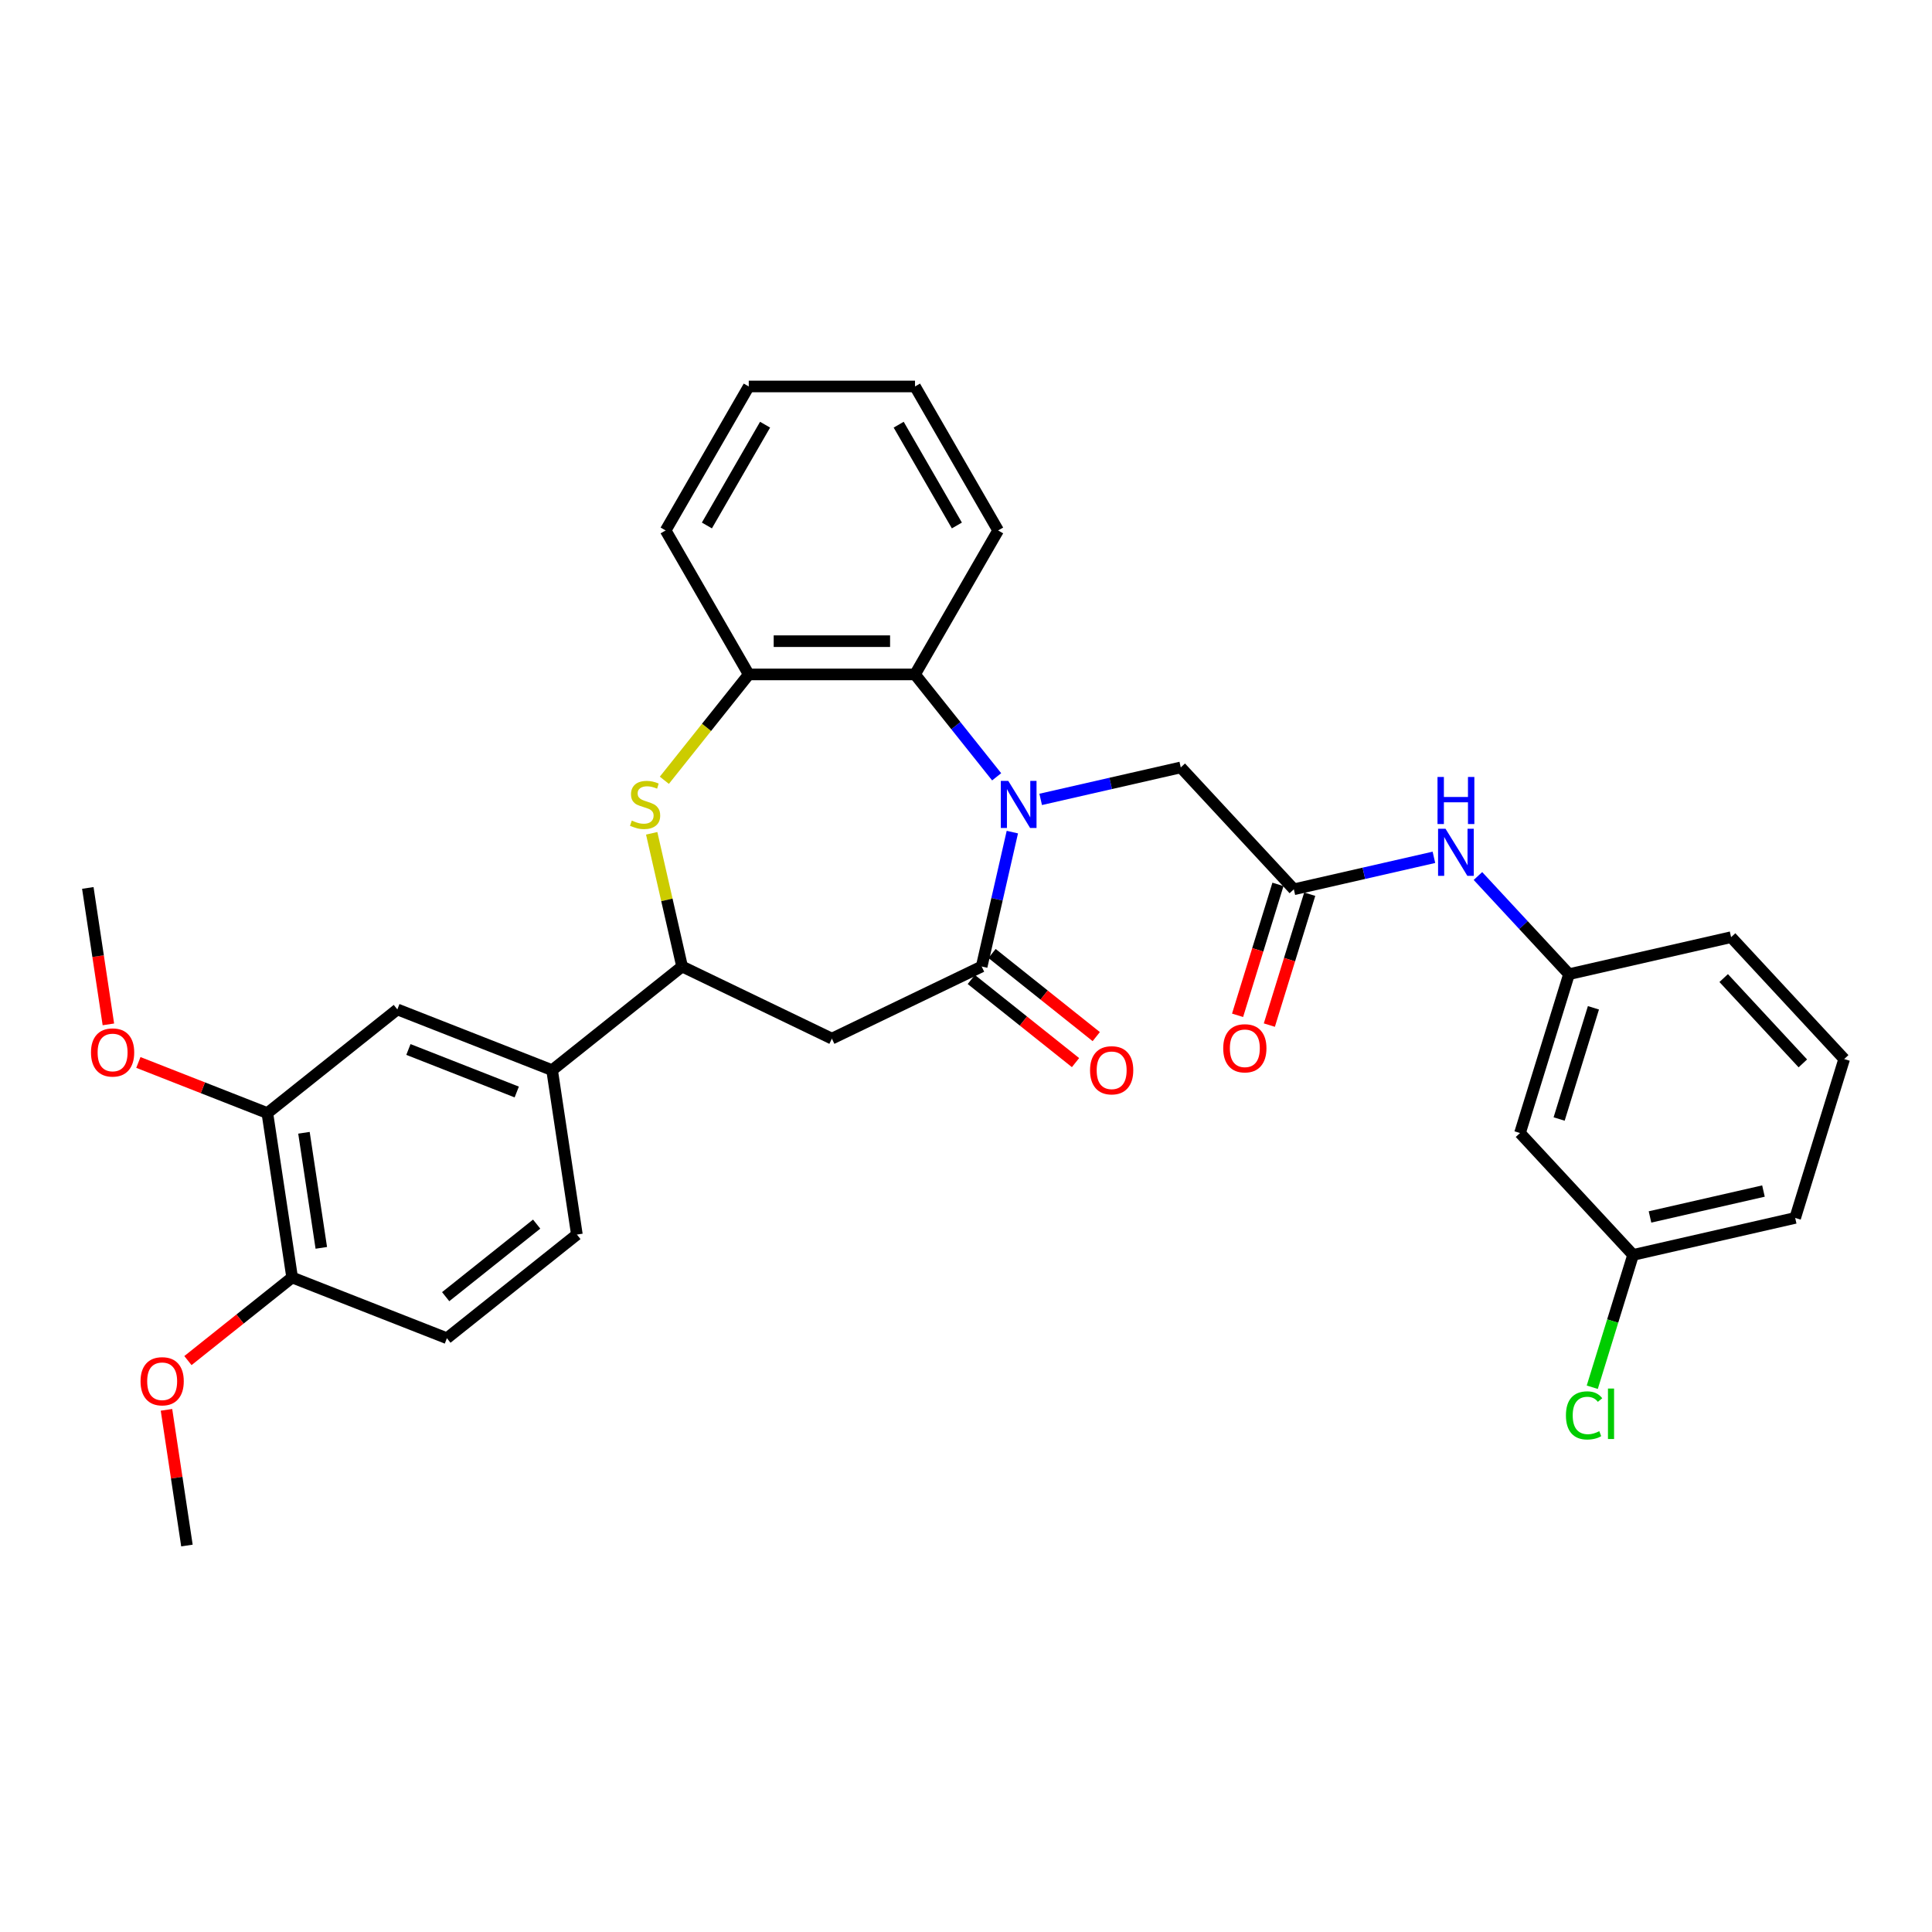 <?xml version='1.0' encoding='iso-8859-1'?>
<svg version='1.1' baseProfile='full'
              xmlns='http://www.w3.org/2000/svg'
                      xmlns:rdkit='http://www.rdkit.org/xml'
                      xmlns:xlink='http://www.w3.org/1999/xlink'
                  xml:space='preserve'
width='1000px' height='1000px' viewBox='0 0 1000 1000'>
<!-- END OF HEADER -->
<rect style='opacity:1.0;fill:#FFFFFF;stroke:none' width='1000' height='1000' x='0' y='0'> </rect>
<path class='bond-0' d='M 523.99,430.699 L 516.052,465.479' style='fill:none;fill-rule:evenodd;stroke:#0000FF;stroke-width:6px;stroke-linecap:butt;stroke-linejoin:miter;stroke-opacity:1' />
<path class='bond-0' d='M 516.052,465.479 L 508.113,500.259' style='fill:none;fill-rule:evenodd;stroke:#000000;stroke-width:6px;stroke-linecap:butt;stroke-linejoin:miter;stroke-opacity:1' />
<path class='bond-3' d='M 515.869,402.076 L 494.739,375.579' style='fill:none;fill-rule:evenodd;stroke:#0000FF;stroke-width:6px;stroke-linecap:butt;stroke-linejoin:miter;stroke-opacity:1' />
<path class='bond-3' d='M 494.739,375.579 L 473.609,349.083' style='fill:none;fill-rule:evenodd;stroke:#000000;stroke-width:6px;stroke-linecap:butt;stroke-linejoin:miter;stroke-opacity:1' />
<path class='bond-7' d='M 538.656,413.762 L 574.907,405.488' style='fill:none;fill-rule:evenodd;stroke:#0000FF;stroke-width:6px;stroke-linecap:butt;stroke-linejoin:miter;stroke-opacity:1' />
<path class='bond-7' d='M 574.907,405.488 L 611.159,397.214' style='fill:none;fill-rule:evenodd;stroke:#000000;stroke-width:6px;stroke-linecap:butt;stroke-linejoin:miter;stroke-opacity:1' />
<path class='bond-2' d='M 508.113,500.259 L 430.582,537.596' style='fill:none;fill-rule:evenodd;stroke:#000000;stroke-width:6px;stroke-linecap:butt;stroke-linejoin:miter;stroke-opacity:1' />
<path class='bond-12' d='M 502.748,506.987 L 529.719,528.495' style='fill:none;fill-rule:evenodd;stroke:#000000;stroke-width:6px;stroke-linecap:butt;stroke-linejoin:miter;stroke-opacity:1' />
<path class='bond-12' d='M 529.719,528.495 L 556.689,550.004' style='fill:none;fill-rule:evenodd;stroke:#FF0000;stroke-width:6px;stroke-linecap:butt;stroke-linejoin:miter;stroke-opacity:1' />
<path class='bond-12' d='M 513.479,493.531 L 540.449,515.039' style='fill:none;fill-rule:evenodd;stroke:#000000;stroke-width:6px;stroke-linecap:butt;stroke-linejoin:miter;stroke-opacity:1' />
<path class='bond-12' d='M 540.449,515.039 L 567.42,536.548' style='fill:none;fill-rule:evenodd;stroke:#FF0000;stroke-width:6px;stroke-linecap:butt;stroke-linejoin:miter;stroke-opacity:1' />
<path class='bond-1' d='M 343.866,403.867 L 365.71,376.475' style='fill:none;fill-rule:evenodd;stroke:#CCCC00;stroke-width:6px;stroke-linecap:butt;stroke-linejoin:miter;stroke-opacity:1' />
<path class='bond-1' d='M 365.71,376.475 L 387.555,349.083' style='fill:none;fill-rule:evenodd;stroke:#000000;stroke-width:6px;stroke-linecap:butt;stroke-linejoin:miter;stroke-opacity:1' />
<path class='bond-32' d='M 337.315,431.319 L 345.182,465.789' style='fill:none;fill-rule:evenodd;stroke:#CCCC00;stroke-width:6px;stroke-linecap:butt;stroke-linejoin:miter;stroke-opacity:1' />
<path class='bond-32' d='M 345.182,465.789 L 353.05,500.259' style='fill:none;fill-rule:evenodd;stroke:#000000;stroke-width:6px;stroke-linecap:butt;stroke-linejoin:miter;stroke-opacity:1' />
<path class='bond-4' d='M 430.582,537.596 L 353.05,500.259' style='fill:none;fill-rule:evenodd;stroke:#000000;stroke-width:6px;stroke-linecap:butt;stroke-linejoin:miter;stroke-opacity:1' />
<path class='bond-5' d='M 473.609,349.083 L 387.555,349.083' style='fill:none;fill-rule:evenodd;stroke:#000000;stroke-width:6px;stroke-linecap:butt;stroke-linejoin:miter;stroke-opacity:1' />
<path class='bond-5' d='M 460.701,331.872 L 400.463,331.872' style='fill:none;fill-rule:evenodd;stroke:#000000;stroke-width:6px;stroke-linecap:butt;stroke-linejoin:miter;stroke-opacity:1' />
<path class='bond-23' d='M 473.609,349.083 L 516.635,274.558' style='fill:none;fill-rule:evenodd;stroke:#000000;stroke-width:6px;stroke-linecap:butt;stroke-linejoin:miter;stroke-opacity:1' />
<path class='bond-8' d='M 353.05,500.259 L 285.77,553.913' style='fill:none;fill-rule:evenodd;stroke:#000000;stroke-width:6px;stroke-linecap:butt;stroke-linejoin:miter;stroke-opacity:1' />
<path class='bond-24' d='M 387.555,349.083 L 344.528,274.558' style='fill:none;fill-rule:evenodd;stroke:#000000;stroke-width:6px;stroke-linecap:butt;stroke-linejoin:miter;stroke-opacity:1' />
<path class='bond-6' d='M 669.69,460.296 L 611.159,397.214' style='fill:none;fill-rule:evenodd;stroke:#000000;stroke-width:6px;stroke-linecap:butt;stroke-linejoin:miter;stroke-opacity:1' />
<path class='bond-11' d='M 669.69,460.296 L 705.941,452.022' style='fill:none;fill-rule:evenodd;stroke:#000000;stroke-width:6px;stroke-linecap:butt;stroke-linejoin:miter;stroke-opacity:1' />
<path class='bond-11' d='M 705.941,452.022 L 742.193,443.748' style='fill:none;fill-rule:evenodd;stroke:#0000FF;stroke-width:6px;stroke-linecap:butt;stroke-linejoin:miter;stroke-opacity:1' />
<path class='bond-15' d='M 661.467,457.759 L 651.017,491.638' style='fill:none;fill-rule:evenodd;stroke:#000000;stroke-width:6px;stroke-linecap:butt;stroke-linejoin:miter;stroke-opacity:1' />
<path class='bond-15' d='M 651.017,491.638 L 640.567,525.516' style='fill:none;fill-rule:evenodd;stroke:#FF0000;stroke-width:6px;stroke-linecap:butt;stroke-linejoin:miter;stroke-opacity:1' />
<path class='bond-15' d='M 677.913,462.832 L 667.463,496.711' style='fill:none;fill-rule:evenodd;stroke:#000000;stroke-width:6px;stroke-linecap:butt;stroke-linejoin:miter;stroke-opacity:1' />
<path class='bond-15' d='M 667.463,496.711 L 657.013,530.589' style='fill:none;fill-rule:evenodd;stroke:#FF0000;stroke-width:6px;stroke-linecap:butt;stroke-linejoin:miter;stroke-opacity:1' />
<path class='bond-9' d='M 285.77,553.913 L 205.665,522.474' style='fill:none;fill-rule:evenodd;stroke:#000000;stroke-width:6px;stroke-linecap:butt;stroke-linejoin:miter;stroke-opacity:1' />
<path class='bond-9' d='M 267.467,565.218 L 211.393,543.211' style='fill:none;fill-rule:evenodd;stroke:#000000;stroke-width:6px;stroke-linecap:butt;stroke-linejoin:miter;stroke-opacity:1' />
<path class='bond-17' d='M 285.77,553.913 L 298.596,639.005' style='fill:none;fill-rule:evenodd;stroke:#000000;stroke-width:6px;stroke-linecap:butt;stroke-linejoin:miter;stroke-opacity:1' />
<path class='bond-10' d='M 205.665,522.474 L 138.385,576.127' style='fill:none;fill-rule:evenodd;stroke:#000000;stroke-width:6px;stroke-linecap:butt;stroke-linejoin:miter;stroke-opacity:1' />
<path class='bond-20' d='M 138.385,576.127 L 105.002,563.025' style='fill:none;fill-rule:evenodd;stroke:#000000;stroke-width:6px;stroke-linecap:butt;stroke-linejoin:miter;stroke-opacity:1' />
<path class='bond-20' d='M 105.002,563.025 L 71.618,549.923' style='fill:none;fill-rule:evenodd;stroke:#FF0000;stroke-width:6px;stroke-linecap:butt;stroke-linejoin:miter;stroke-opacity:1' />
<path class='bond-35' d='M 138.385,576.127 L 151.211,661.22' style='fill:none;fill-rule:evenodd;stroke:#000000;stroke-width:6px;stroke-linecap:butt;stroke-linejoin:miter;stroke-opacity:1' />
<path class='bond-35' d='M 157.328,586.326 L 166.306,645.891' style='fill:none;fill-rule:evenodd;stroke:#000000;stroke-width:6px;stroke-linecap:butt;stroke-linejoin:miter;stroke-opacity:1' />
<path class='bond-14' d='M 764.98,453.426 L 788.549,478.828' style='fill:none;fill-rule:evenodd;stroke:#0000FF;stroke-width:6px;stroke-linecap:butt;stroke-linejoin:miter;stroke-opacity:1' />
<path class='bond-14' d='M 788.549,478.828 L 812.118,504.229' style='fill:none;fill-rule:evenodd;stroke:#000000;stroke-width:6px;stroke-linecap:butt;stroke-linejoin:miter;stroke-opacity:1' />
<path class='bond-13' d='M 151.211,661.22 L 231.316,692.659' style='fill:none;fill-rule:evenodd;stroke:#000000;stroke-width:6px;stroke-linecap:butt;stroke-linejoin:miter;stroke-opacity:1' />
<path class='bond-22' d='M 151.211,661.22 L 124.24,682.728' style='fill:none;fill-rule:evenodd;stroke:#000000;stroke-width:6px;stroke-linecap:butt;stroke-linejoin:miter;stroke-opacity:1' />
<path class='bond-22' d='M 124.24,682.728 L 97.27,704.237' style='fill:none;fill-rule:evenodd;stroke:#FF0000;stroke-width:6px;stroke-linecap:butt;stroke-linejoin:miter;stroke-opacity:1' />
<path class='bond-16' d='M 812.118,504.229 L 786.753,586.46' style='fill:none;fill-rule:evenodd;stroke:#000000;stroke-width:6px;stroke-linecap:butt;stroke-linejoin:miter;stroke-opacity:1' />
<path class='bond-16' d='M 824.759,521.637 L 807.004,579.198' style='fill:none;fill-rule:evenodd;stroke:#000000;stroke-width:6px;stroke-linecap:butt;stroke-linejoin:miter;stroke-opacity:1' />
<path class='bond-26' d='M 812.118,504.229 L 896.014,485.08' style='fill:none;fill-rule:evenodd;stroke:#000000;stroke-width:6px;stroke-linecap:butt;stroke-linejoin:miter;stroke-opacity:1' />
<path class='bond-19' d='M 786.753,586.46 L 845.284,649.542' style='fill:none;fill-rule:evenodd;stroke:#000000;stroke-width:6px;stroke-linecap:butt;stroke-linejoin:miter;stroke-opacity:1' />
<path class='bond-18' d='M 298.596,639.005 L 231.316,692.659' style='fill:none;fill-rule:evenodd;stroke:#000000;stroke-width:6px;stroke-linecap:butt;stroke-linejoin:miter;stroke-opacity:1' />
<path class='bond-18' d='M 277.773,633.598 L 230.678,671.155' style='fill:none;fill-rule:evenodd;stroke:#000000;stroke-width:6px;stroke-linecap:butt;stroke-linejoin:miter;stroke-opacity:1' />
<path class='bond-21' d='M 845.284,649.542 L 834.72,683.79' style='fill:none;fill-rule:evenodd;stroke:#000000;stroke-width:6px;stroke-linecap:butt;stroke-linejoin:miter;stroke-opacity:1' />
<path class='bond-21' d='M 834.72,683.79 L 824.156,718.038' style='fill:none;fill-rule:evenodd;stroke:#00CC00;stroke-width:6px;stroke-linecap:butt;stroke-linejoin:miter;stroke-opacity:1' />
<path class='bond-34' d='M 845.284,649.542 L 929.181,630.393' style='fill:none;fill-rule:evenodd;stroke:#000000;stroke-width:6px;stroke-linecap:butt;stroke-linejoin:miter;stroke-opacity:1' />
<path class='bond-34' d='M 854.039,629.89 L 912.766,616.486' style='fill:none;fill-rule:evenodd;stroke:#000000;stroke-width:6px;stroke-linecap:butt;stroke-linejoin:miter;stroke-opacity:1' />
<path class='bond-28' d='M 56.099,530.214 L 50.777,494.905' style='fill:none;fill-rule:evenodd;stroke:#FF0000;stroke-width:6px;stroke-linecap:butt;stroke-linejoin:miter;stroke-opacity:1' />
<path class='bond-28' d='M 50.777,494.905 L 45.455,459.596' style='fill:none;fill-rule:evenodd;stroke:#000000;stroke-width:6px;stroke-linecap:butt;stroke-linejoin:miter;stroke-opacity:1' />
<path class='bond-29' d='M 86.17,729.727 L 91.464,764.847' style='fill:none;fill-rule:evenodd;stroke:#FF0000;stroke-width:6px;stroke-linecap:butt;stroke-linejoin:miter;stroke-opacity:1' />
<path class='bond-29' d='M 91.464,764.847 L 96.757,799.966' style='fill:none;fill-rule:evenodd;stroke:#000000;stroke-width:6px;stroke-linecap:butt;stroke-linejoin:miter;stroke-opacity:1' />
<path class='bond-30' d='M 516.635,274.558 L 473.609,200.034' style='fill:none;fill-rule:evenodd;stroke:#000000;stroke-width:6px;stroke-linecap:butt;stroke-linejoin:miter;stroke-opacity:1' />
<path class='bond-30' d='M 495.276,271.985 L 465.158,219.818' style='fill:none;fill-rule:evenodd;stroke:#000000;stroke-width:6px;stroke-linecap:butt;stroke-linejoin:miter;stroke-opacity:1' />
<path class='bond-33' d='M 344.528,274.558 L 387.555,200.034' style='fill:none;fill-rule:evenodd;stroke:#000000;stroke-width:6px;stroke-linecap:butt;stroke-linejoin:miter;stroke-opacity:1' />
<path class='bond-33' d='M 365.887,271.985 L 396.006,219.818' style='fill:none;fill-rule:evenodd;stroke:#000000;stroke-width:6px;stroke-linecap:butt;stroke-linejoin:miter;stroke-opacity:1' />
<path class='bond-25' d='M 954.545,548.162 L 896.014,485.08' style='fill:none;fill-rule:evenodd;stroke:#000000;stroke-width:6px;stroke-linecap:butt;stroke-linejoin:miter;stroke-opacity:1' />
<path class='bond-25' d='M 933.149,550.406 L 892.177,506.249' style='fill:none;fill-rule:evenodd;stroke:#000000;stroke-width:6px;stroke-linecap:butt;stroke-linejoin:miter;stroke-opacity:1' />
<path class='bond-27' d='M 954.545,548.162 L 929.181,630.393' style='fill:none;fill-rule:evenodd;stroke:#000000;stroke-width:6px;stroke-linecap:butt;stroke-linejoin:miter;stroke-opacity:1' />
<path class='bond-31' d='M 473.609,200.034 L 387.555,200.034' style='fill:none;fill-rule:evenodd;stroke:#000000;stroke-width:6px;stroke-linecap:butt;stroke-linejoin:miter;stroke-opacity:1' />
<path  class='atom-0' d='M 521.875 404.178
L 529.861 417.086
Q 530.653 418.359, 531.926 420.665
Q 533.2 422.972, 533.269 423.109
L 533.269 404.178
L 536.504 404.178
L 536.504 428.548
L 533.166 428.548
L 524.595 414.435
Q 523.596 412.783, 522.529 410.89
Q 521.497 408.997, 521.187 408.411
L 521.187 428.548
L 518.02 428.548
L 518.02 404.178
L 521.875 404.178
' fill='#0000FF'/>
<path  class='atom-2' d='M 327.017 424.727
Q 327.292 424.83, 328.428 425.312
Q 329.564 425.794, 330.803 426.104
Q 332.077 426.379, 333.316 426.379
Q 335.622 426.379, 336.965 425.278
Q 338.307 424.142, 338.307 422.18
Q 338.307 420.838, 337.619 420.011
Q 336.965 419.185, 335.932 418.738
Q 334.899 418.29, 333.178 417.774
Q 331.01 417.12, 329.702 416.5
Q 328.428 415.881, 327.499 414.573
Q 326.604 413.265, 326.604 411.062
Q 326.604 407.998, 328.669 406.105
Q 330.769 404.212, 334.899 404.212
Q 337.722 404.212, 340.923 405.554
L 340.131 408.205
Q 337.206 407, 335.003 407
Q 332.627 407, 331.319 407.998
Q 330.011 408.962, 330.046 410.649
Q 330.046 411.957, 330.7 412.748
Q 331.388 413.54, 332.352 413.988
Q 333.35 414.435, 335.003 414.951
Q 337.206 415.64, 338.514 416.328
Q 339.822 417.017, 340.751 418.428
Q 341.715 419.805, 341.715 422.18
Q 341.715 425.553, 339.443 427.378
Q 337.206 429.168, 333.454 429.168
Q 331.285 429.168, 329.633 428.686
Q 328.015 428.238, 326.087 427.446
L 327.017 424.727
' fill='#CCCC00'/>
<path  class='atom-12' d='M 748.199 428.962
L 756.185 441.87
Q 756.977 443.144, 758.25 445.45
Q 759.524 447.756, 759.593 447.894
L 759.593 428.962
L 762.828 428.962
L 762.828 453.332
L 759.49 453.332
L 750.919 439.22
Q 749.92 437.567, 748.853 435.674
Q 747.821 433.781, 747.511 433.196
L 747.511 453.332
L 744.344 453.332
L 744.344 428.962
L 748.199 428.962
' fill='#0000FF'/>
<path  class='atom-12' d='M 744.051 402.154
L 747.356 402.154
L 747.356 412.515
L 759.817 412.515
L 759.817 402.154
L 763.121 402.154
L 763.121 426.525
L 759.817 426.525
L 759.817 415.269
L 747.356 415.269
L 747.356 426.525
L 744.051 426.525
L 744.051 402.154
' fill='#0000FF'/>
<path  class='atom-13' d='M 564.206 553.982
Q 564.206 548.13, 567.097 544.86
Q 569.989 541.59, 575.393 541.59
Q 580.797 541.59, 583.689 544.86
Q 586.58 548.13, 586.58 553.982
Q 586.58 559.902, 583.654 563.275
Q 580.728 566.614, 575.393 566.614
Q 570.023 566.614, 567.097 563.275
Q 564.206 559.936, 564.206 553.982
M 575.393 563.861
Q 579.111 563.861, 581.107 561.382
Q 583.138 558.869, 583.138 553.982
Q 583.138 549.197, 581.107 546.787
Q 579.111 544.344, 575.393 544.344
Q 571.676 544.344, 569.645 546.753
Q 567.648 549.163, 567.648 553.982
Q 567.648 558.904, 569.645 561.382
Q 571.676 563.861, 575.393 563.861
' fill='#FF0000'/>
<path  class='atom-16' d='M 633.138 542.595
Q 633.138 536.744, 636.03 533.474
Q 638.921 530.204, 644.325 530.204
Q 649.729 530.204, 652.621 533.474
Q 655.512 536.744, 655.512 542.595
Q 655.512 548.516, 652.586 551.889
Q 649.661 555.228, 644.325 555.228
Q 638.955 555.228, 636.03 551.889
Q 633.138 548.55, 633.138 542.595
M 644.325 552.474
Q 648.043 552.474, 650.039 549.996
Q 652.07 547.483, 652.07 542.595
Q 652.07 537.811, 650.039 535.401
Q 648.043 532.957, 644.325 532.957
Q 640.608 532.957, 638.577 535.367
Q 636.58 537.776, 636.58 542.595
Q 636.58 547.518, 638.577 549.996
Q 640.608 552.474, 644.325 552.474
' fill='#FF0000'/>
<path  class='atom-21' d='M 47.093 544.757
Q 47.093 538.906, 49.985 535.636
Q 52.876 532.365, 58.28 532.365
Q 63.684 532.365, 66.576 535.636
Q 69.467 538.906, 69.467 544.757
Q 69.467 550.678, 66.541 554.051
Q 63.615 557.39, 58.28 557.39
Q 52.91 557.39, 49.985 554.051
Q 47.093 550.712, 47.093 544.757
M 58.28 554.636
Q 61.998 554.636, 63.994 552.158
Q 66.025 549.645, 66.025 544.757
Q 66.025 539.973, 63.994 537.563
Q 61.998 535.119, 58.28 535.119
Q 54.563 535.119, 52.532 537.529
Q 50.535 539.938, 50.535 544.757
Q 50.535 549.68, 52.532 552.158
Q 54.563 554.636, 58.28 554.636
' fill='#FF0000'/>
<path  class='atom-22' d='M 810.522 732.616
Q 810.522 726.557, 813.345 723.391
Q 816.202 720.189, 821.606 720.189
Q 826.632 720.189, 829.317 723.735
L 827.045 725.594
Q 825.083 723.012, 821.606 723.012
Q 817.923 723.012, 815.961 725.49
Q 814.033 727.934, 814.033 732.616
Q 814.033 737.435, 816.03 739.913
Q 818.061 742.391, 821.985 742.391
Q 824.67 742.391, 827.802 740.774
L 828.766 743.355
Q 827.492 744.181, 825.565 744.663
Q 823.637 745.145, 821.503 745.145
Q 816.202 745.145, 813.345 741.909
Q 810.522 738.674, 810.522 732.616
' fill='#00CC00'/>
<path  class='atom-22' d='M 832.277 718.709
L 835.444 718.709
L 835.444 744.835
L 832.277 744.835
L 832.277 718.709
' fill='#00CC00'/>
<path  class='atom-23' d='M 72.745 714.943
Q 72.745 709.091, 75.636 705.821
Q 78.527 702.551, 83.931 702.551
Q 89.336 702.551, 92.227 705.821
Q 95.118 709.091, 95.118 714.943
Q 95.118 720.863, 92.193 724.236
Q 89.267 727.575, 83.931 727.575
Q 78.562 727.575, 75.636 724.236
Q 72.745 720.898, 72.745 714.943
M 83.931 724.822
Q 87.649 724.822, 89.645 722.343
Q 91.676 719.83, 91.676 714.943
Q 91.676 710.158, 89.645 707.748
Q 87.649 705.305, 83.931 705.305
Q 80.214 705.305, 78.183 707.714
Q 76.187 710.124, 76.187 714.943
Q 76.187 719.865, 78.183 722.343
Q 80.214 724.822, 83.931 724.822
' fill='#FF0000'/>
</svg>
